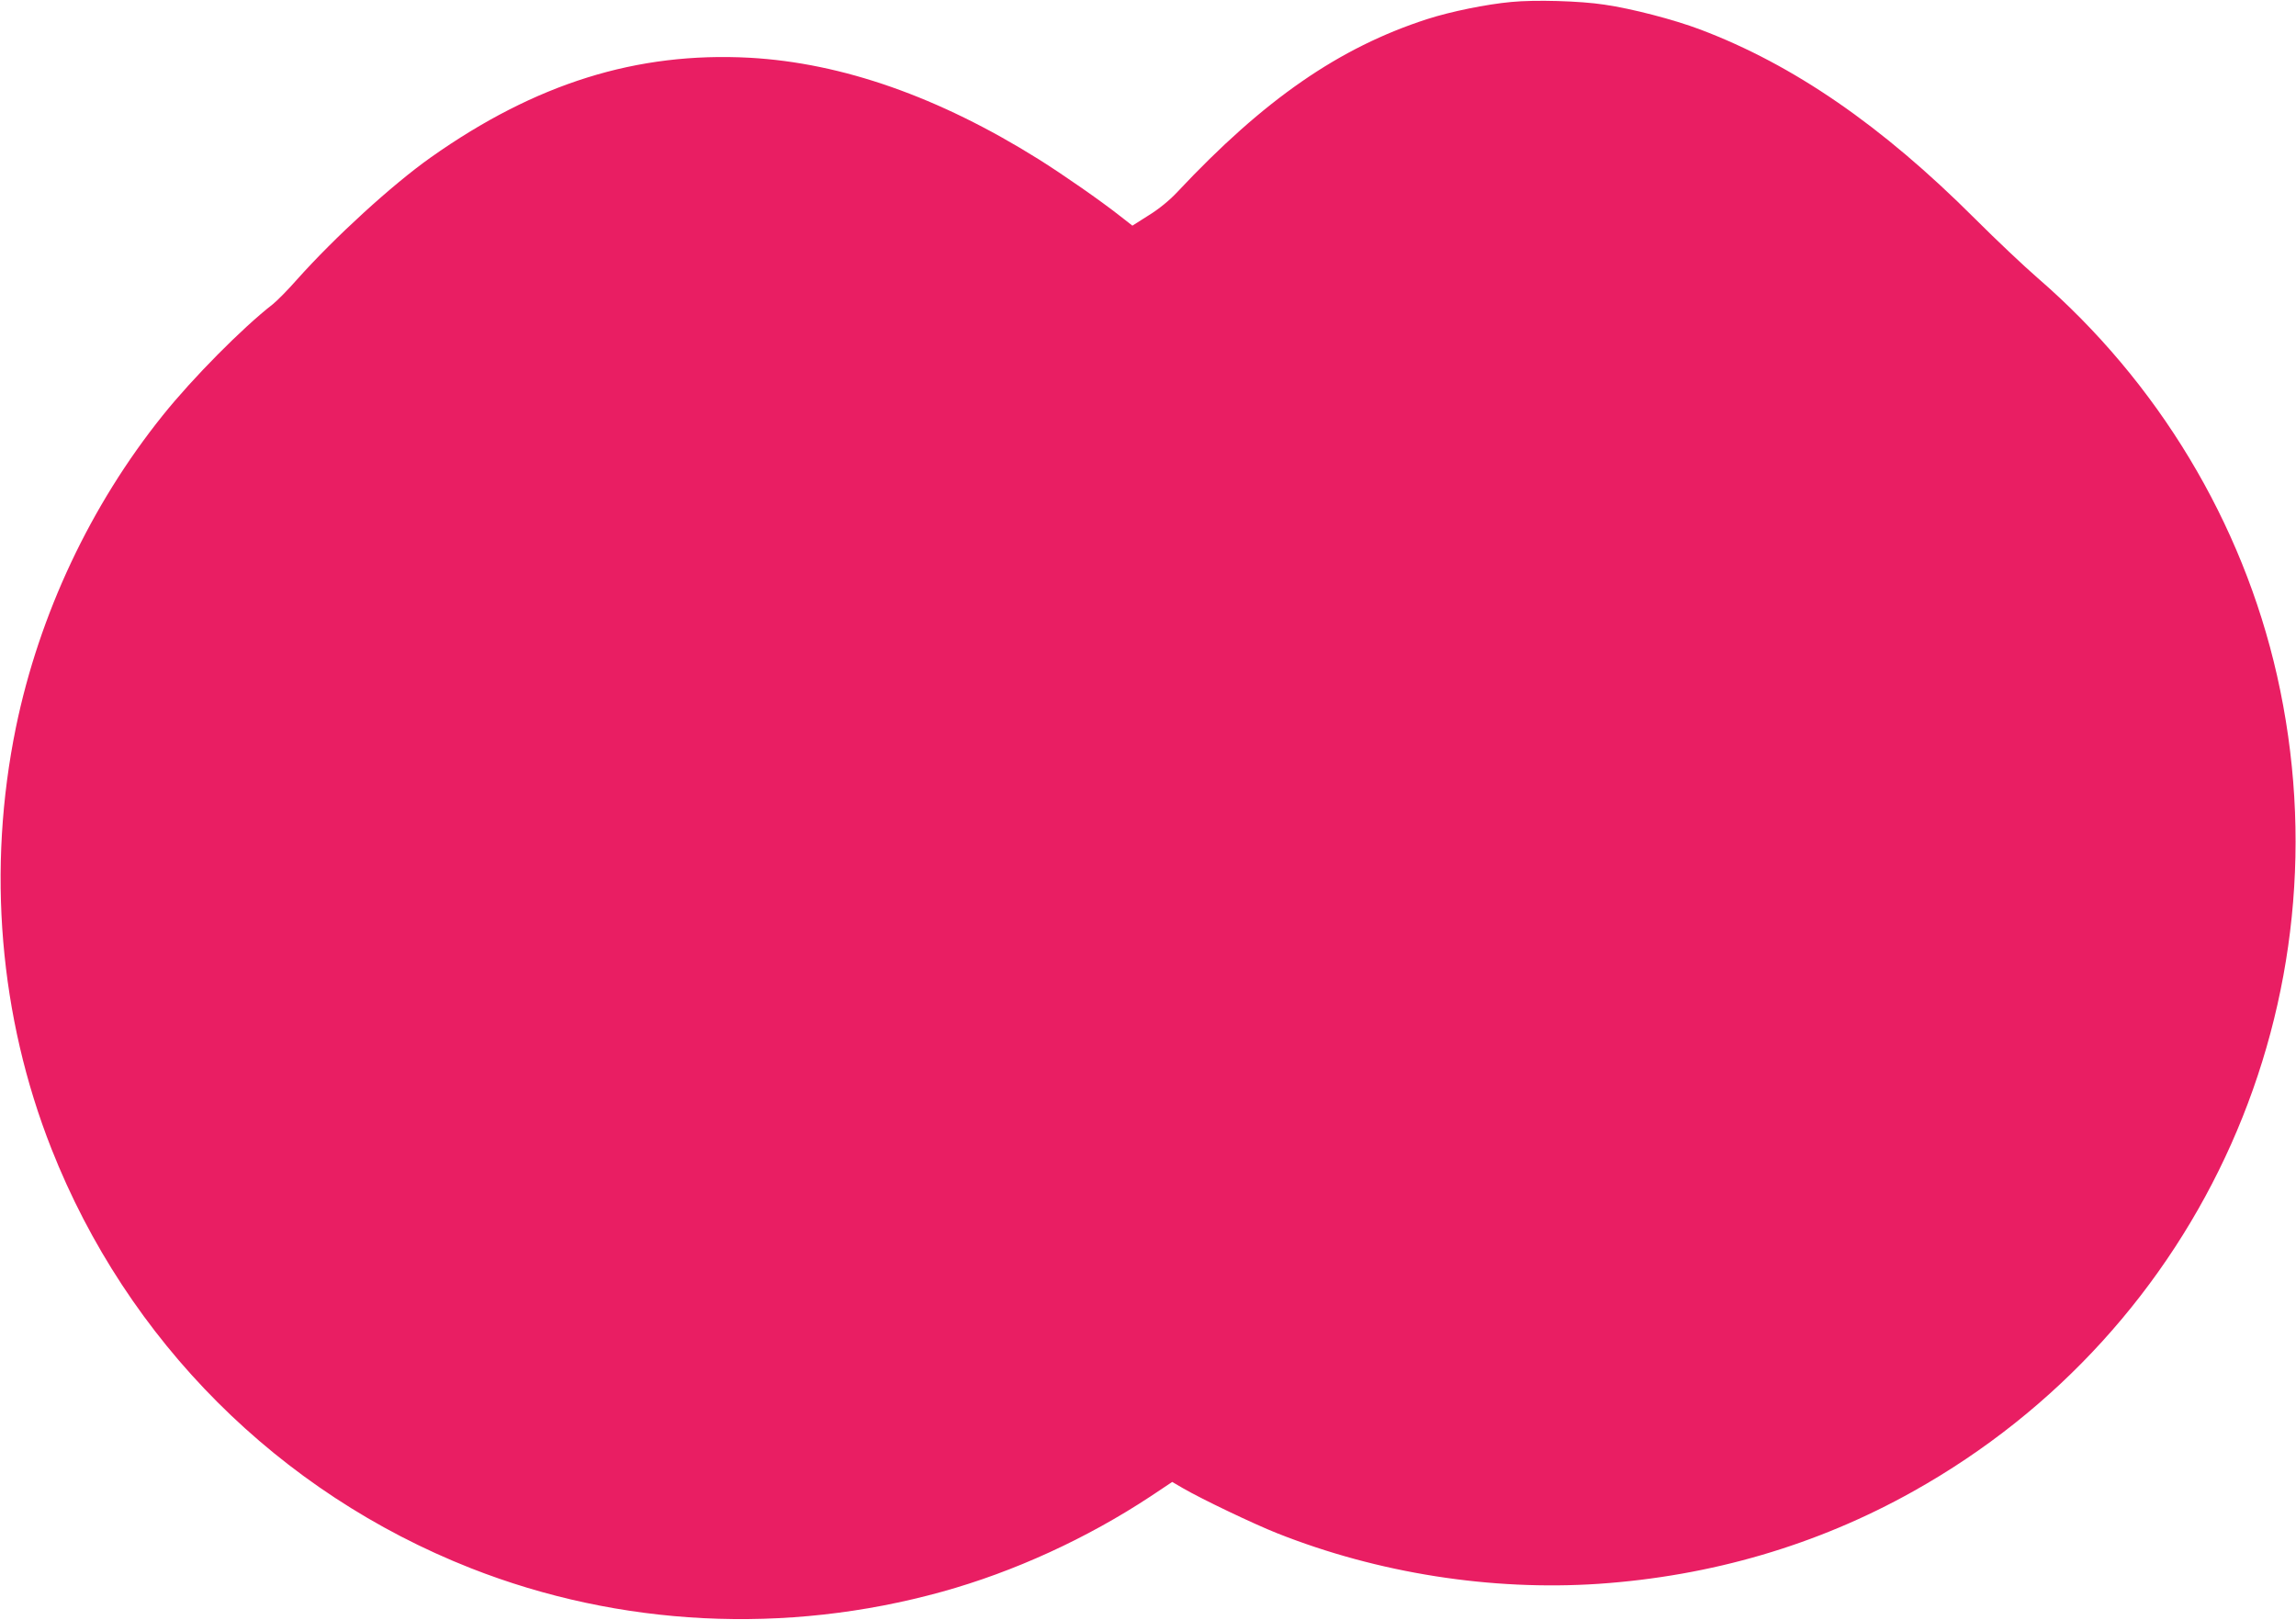 <?xml version="1.0" standalone="no"?>
<!DOCTYPE svg PUBLIC "-//W3C//DTD SVG 20010904//EN"
 "http://www.w3.org/TR/2001/REC-SVG-20010904/DTD/svg10.dtd">
<svg version="1.0" xmlns="http://www.w3.org/2000/svg"
 width="1280pt" height="903pt" viewBox="0 0 1280 903"
 preserveAspectRatio="xMidYMid meet">
<g transform="translate(0,903) scale(0.1,-0.1)"
fill="#e91e63" stroke="none">
<path d="M8425 9019 c-140 -13 -336 -53 -467 -95 -493 -159 -911 -449 -1394
-964 -45 -48 -104 -96 -161 -131 l-90 -57 -64 50 c-114 90 -323 235 -460 321
-555 347 -1093 536 -1609 565 -629 34 -1195 -143 -1779 -556 -215 -152 -536
-446 -744 -679 -50 -57 -111 -119 -136 -139 -169 -131 -448 -413 -613 -619
-404 -503 -689 -1110 -819 -1739 -162 -791 -93 -1614 198 -2351 423 -1072
1267 -1916 2338 -2338 829 -326 1754 -373 2627 -131 401 111 807 297 1163 532
l120 80 60 -35 c105 -61 396 -200 525 -251 562 -223 1193 -322 1792 -282 628
43 1219 216 1753 515 1616 903 2437 2744 2029 4550 -193 853 -664 1635 -1334
2215 -74 64 -232 213 -350 331 -519 519 -1012 858 -1530 1054 -148 56 -383
117 -535 139 -136 21 -387 28 -520 15z"/>
</g>
</svg>
